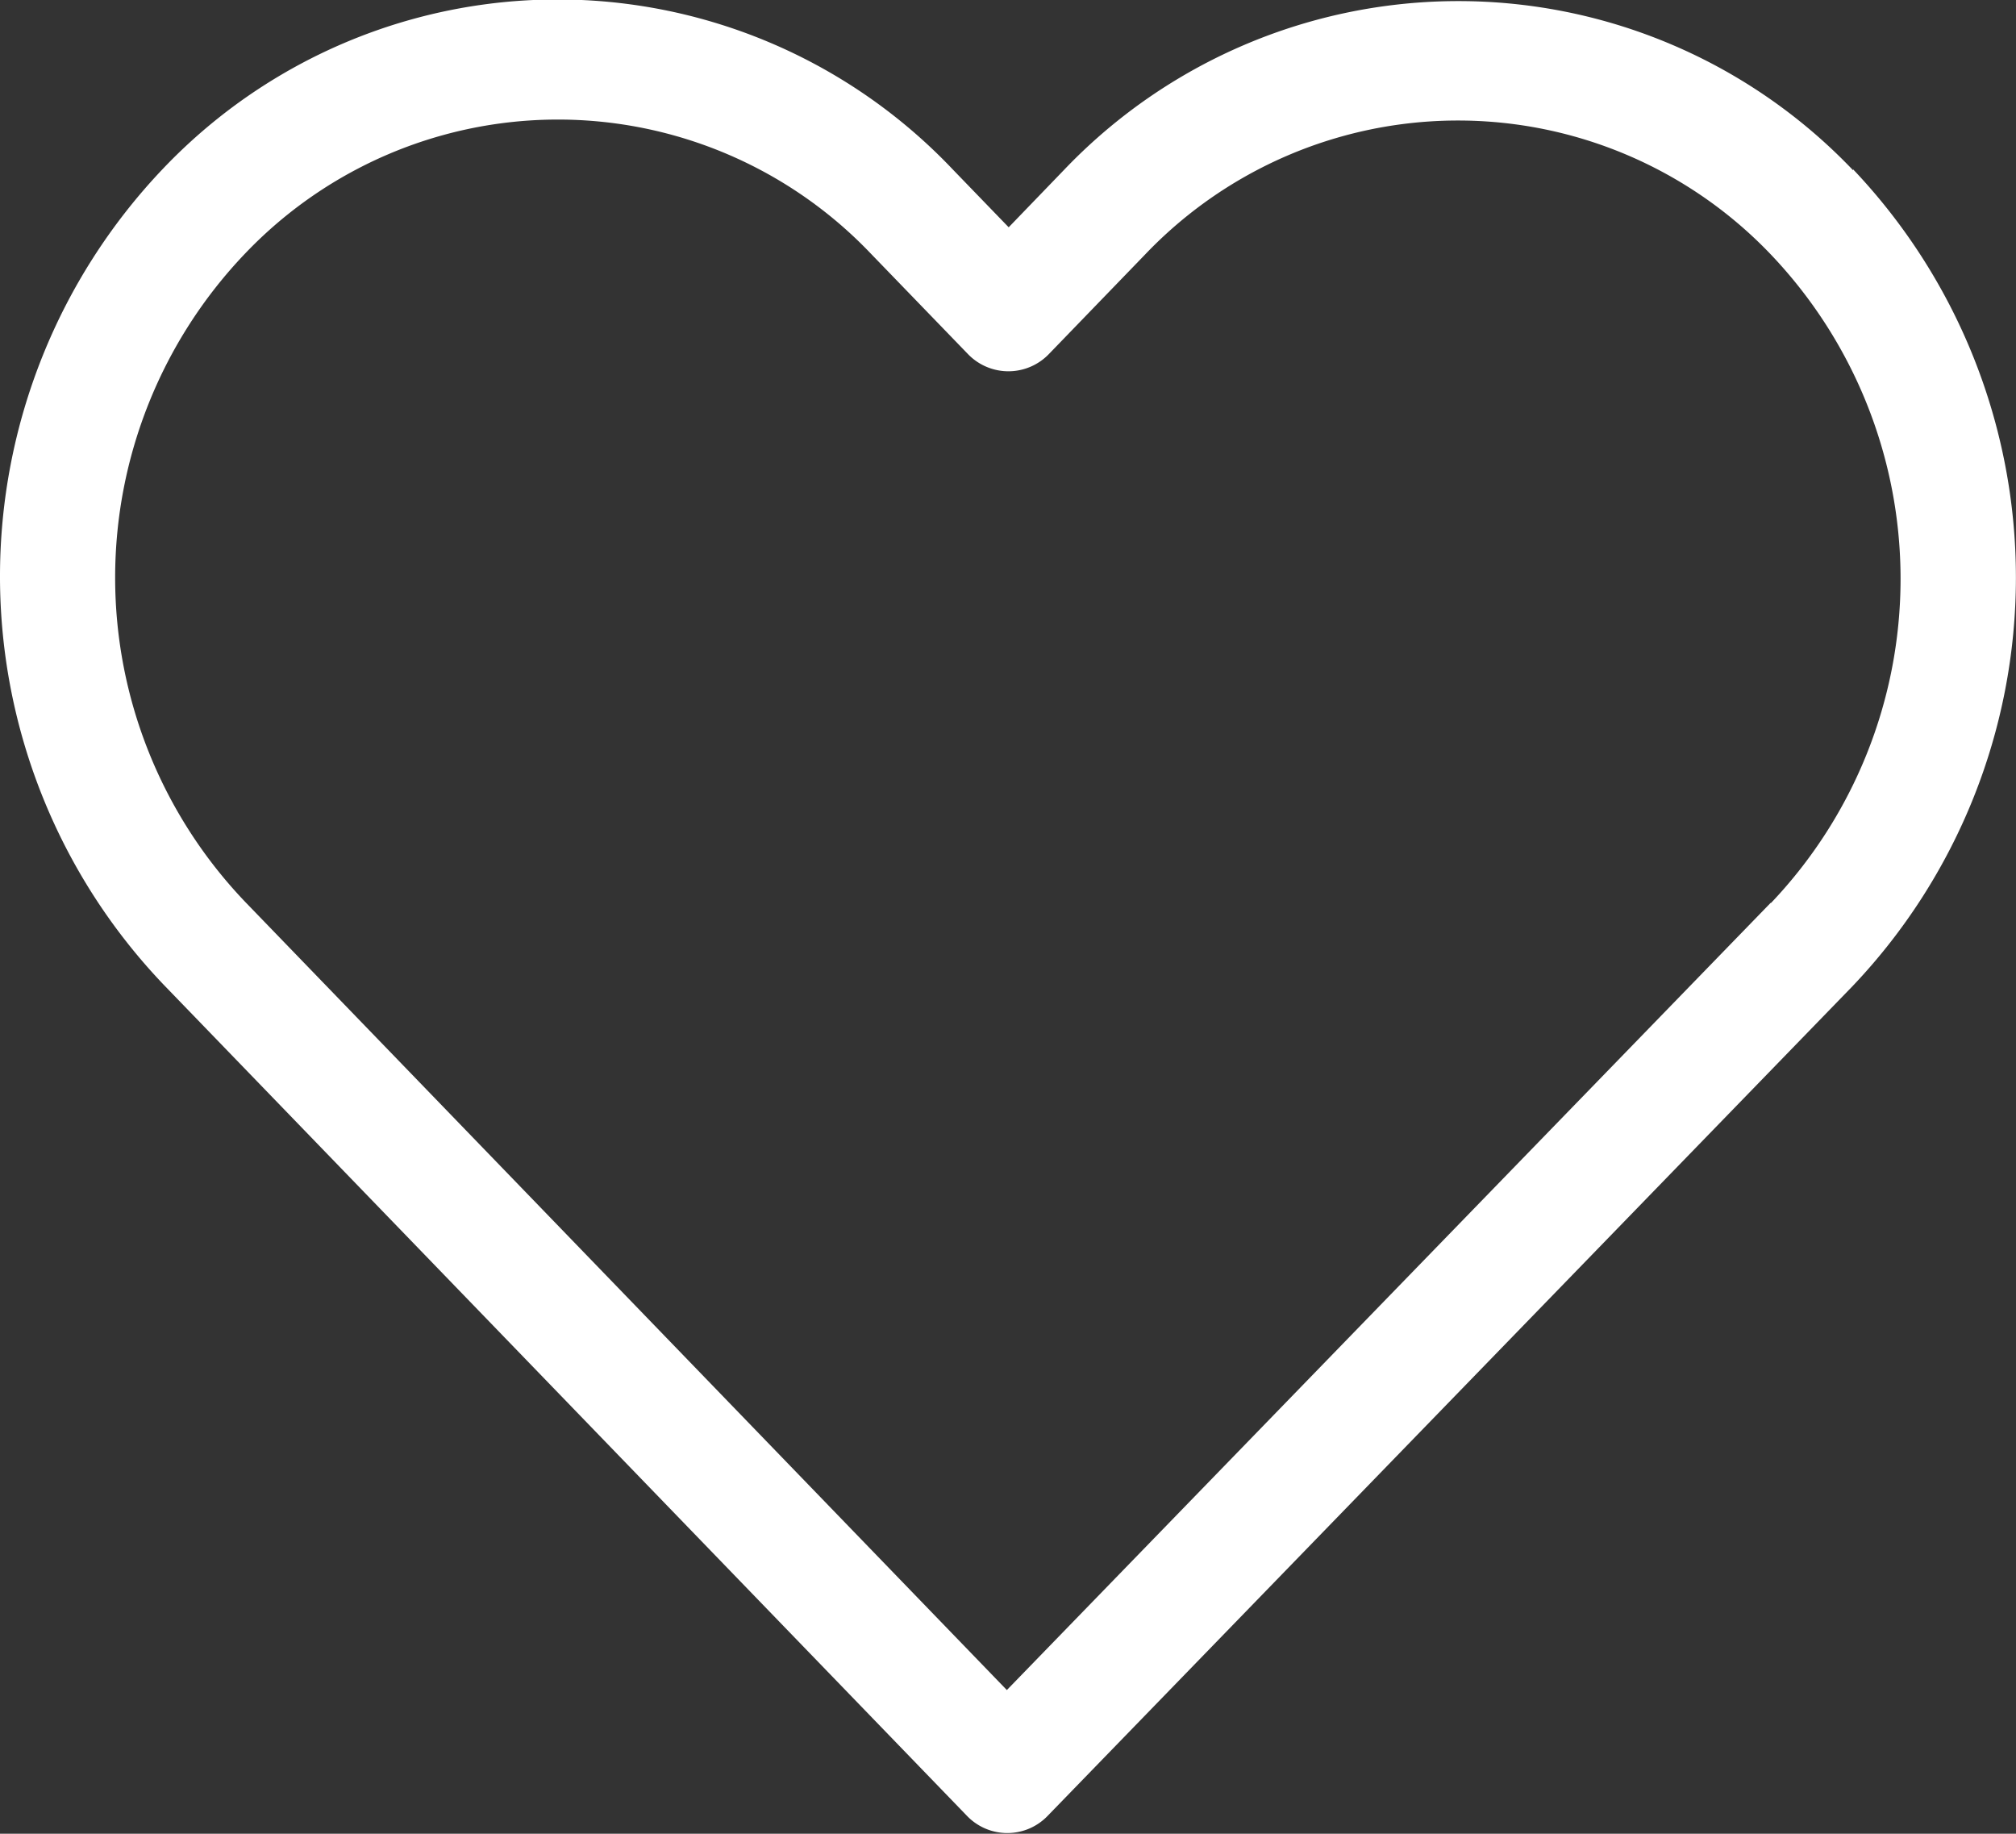 <svg xmlns="http://www.w3.org/2000/svg" width="21.991" height="20" viewBox="0 0 21.991 20">
  <rect x="0" y="0" width="21.991" height="20" fill="#333333" stroke="none"/>
  <g id="icon-fav" transform="translate(-1417.005 -31.999)">
    <path id="Shape_1" data-name="Shape 1" d="M1437.219,33.856a5.946,5.946,0,0,0-8.611,0l-.6.622-.611-.632a5.94,5.94,0,0,0-8.611-.01,6.448,6.448,0,0,0,.009,8.908l8.755,9.057a.61.61,0,0,0,.886,0l8.774-9.043a6.466,6.466,0,0,0,.009-8.912Zm-.9,7.991-8.331,8.585-8.312-8.6a5.117,5.117,0,0,1,0-7.065,4.715,4.715,0,0,1,6.83,0l1.054,1.09a.613.613,0,0,0,.89,0l1.044-1.08a4.716,4.716,0,0,1,6.83,0,5.129,5.129,0,0,1,0,7.07Z" fill="#fff"/>
  </g>
</svg>

